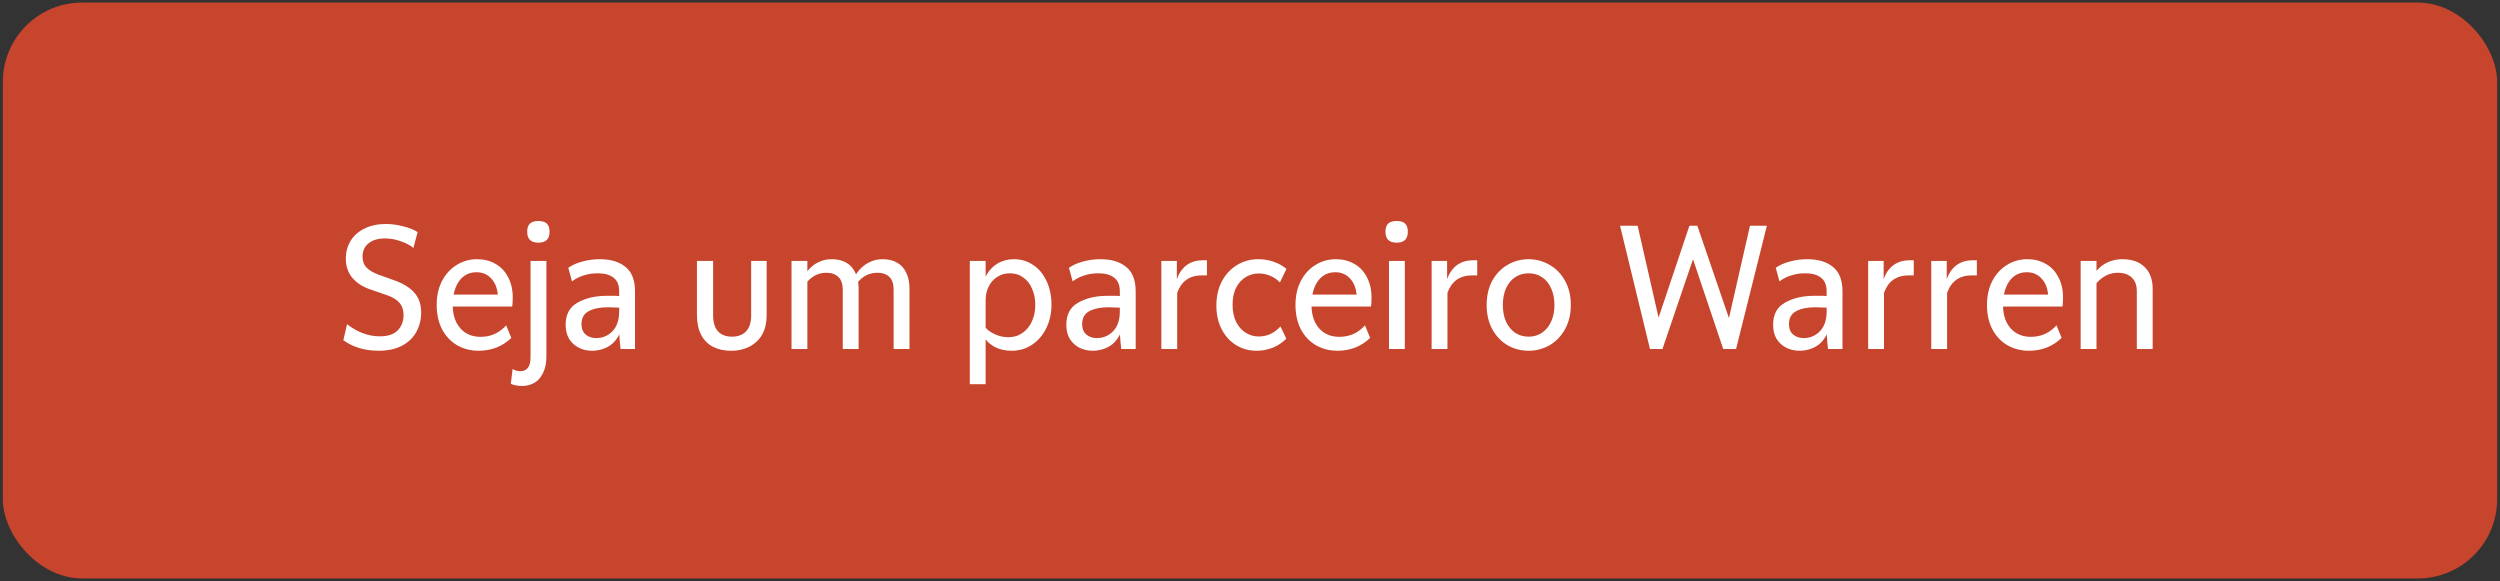 <svg width="284" height="66" viewBox="0 0 284 66" fill="none" xmlns="http://www.w3.org/2000/svg">
<rect x="0" y="0" width="284" height="66" fill="#333333" stroke="none"/>
<rect x="0.324" y="0.29" width="283.352" height="65.42" rx="9.008" fill="#C7452D"/>
<path d="M43.004 39.846C42.244 39.846 41.517 39.745 40.824 39.545C40.13 39.332 39.524 39.032 39.004 38.645L39.424 36.825C39.984 37.266 40.577 37.605 41.204 37.846C41.831 38.086 42.477 38.206 43.144 38.206C44.064 38.206 44.744 37.979 45.184 37.526C45.624 37.072 45.844 36.486 45.844 35.766C45.844 35.219 45.691 34.766 45.384 34.406C45.09 34.045 44.611 33.752 43.944 33.526L42.144 32.906C41.251 32.612 40.55 32.172 40.044 31.585C39.537 30.985 39.284 30.245 39.284 29.366C39.284 28.632 39.464 27.965 39.824 27.366C40.197 26.765 40.724 26.299 41.404 25.965C42.097 25.619 42.904 25.445 43.824 25.445C44.477 25.445 45.13 25.532 45.784 25.706C46.45 25.866 47.004 26.085 47.444 26.366L46.964 28.166C46.55 27.832 46.05 27.572 45.464 27.386C44.891 27.186 44.317 27.085 43.744 27.085C42.944 27.085 42.317 27.272 41.864 27.645C41.41 28.006 41.184 28.512 41.184 29.166C41.184 29.672 41.337 30.085 41.644 30.405C41.964 30.726 42.437 30.999 43.064 31.226L44.684 31.805C45.764 32.179 46.557 32.659 47.064 33.245C47.584 33.819 47.844 34.572 47.844 35.505C47.844 36.332 47.657 37.072 47.284 37.725C46.924 38.379 46.377 38.899 45.644 39.285C44.924 39.659 44.044 39.846 43.004 39.846ZM54.387 39.846C53.467 39.846 52.64 39.632 51.907 39.206C51.187 38.779 50.62 38.172 50.207 37.386C49.807 36.599 49.607 35.685 49.607 34.645C49.607 33.619 49.807 32.712 50.207 31.925C50.62 31.139 51.174 30.532 51.867 30.105C52.574 29.666 53.347 29.445 54.187 29.445C54.974 29.445 55.667 29.619 56.267 29.965C56.88 30.299 57.36 30.799 57.707 31.465C58.067 32.119 58.247 32.906 58.247 33.825C58.247 34.239 58.227 34.572 58.187 34.825H51.247V33.465H57.147L56.567 34.285C56.62 33.219 56.414 32.392 55.947 31.805C55.494 31.219 54.887 30.925 54.127 30.925C53.58 30.925 53.107 31.072 52.707 31.366C52.307 31.659 51.994 32.086 51.767 32.645C51.54 33.206 51.427 33.872 51.427 34.645C51.427 35.406 51.56 36.059 51.827 36.605C52.107 37.152 52.48 37.566 52.947 37.846C53.427 38.126 53.967 38.266 54.567 38.266C55.14 38.266 55.66 38.166 56.127 37.965C56.607 37.766 57.067 37.432 57.507 36.965L58.087 38.386C57.594 38.865 57.027 39.232 56.387 39.486C55.76 39.725 55.094 39.846 54.387 39.846ZM59.329 43.846C58.836 43.846 58.402 43.766 58.029 43.605L58.229 41.925C58.495 42.086 58.789 42.166 59.109 42.166C59.482 42.166 59.769 42.039 59.969 41.785C60.169 41.532 60.269 41.132 60.269 40.586V29.645H62.069V40.505C62.069 41.252 61.942 41.872 61.689 42.365C61.449 42.872 61.122 43.245 60.709 43.486C60.295 43.725 59.836 43.846 59.329 43.846ZM61.169 27.566C60.729 27.566 60.402 27.459 60.189 27.245C59.989 27.032 59.889 26.726 59.889 26.326C59.889 25.912 59.989 25.605 60.189 25.405C60.402 25.206 60.729 25.105 61.169 25.105C61.609 25.105 61.929 25.206 62.129 25.405C62.329 25.605 62.429 25.912 62.429 26.326C62.429 26.726 62.329 27.032 62.129 27.245C61.929 27.459 61.609 27.566 61.169 27.566ZM67.258 39.846C66.712 39.846 66.212 39.732 65.758 39.505C65.305 39.279 64.938 38.946 64.658 38.505C64.391 38.066 64.258 37.526 64.258 36.886C64.258 35.725 64.705 34.892 65.598 34.386C66.505 33.865 67.612 33.605 68.918 33.605C69.118 33.605 69.265 33.605 69.358 33.605C69.465 33.605 69.625 33.605 69.838 33.605L70.338 33.626V33.105C70.338 32.386 70.125 31.866 69.698 31.546C69.285 31.212 68.678 31.046 67.878 31.046C67.332 31.046 66.811 31.125 66.318 31.285C65.825 31.432 65.378 31.659 64.978 31.965L64.558 30.425C65.011 30.105 65.552 29.866 66.178 29.706C66.805 29.532 67.458 29.445 68.138 29.445C69.378 29.445 70.352 29.739 71.058 30.326C71.778 30.899 72.138 31.826 72.138 33.105V39.645H70.498C70.431 39.152 70.385 38.599 70.358 37.986C70.132 38.425 69.858 38.785 69.538 39.066C69.218 39.332 68.865 39.526 68.478 39.645C68.091 39.779 67.685 39.846 67.258 39.846ZM67.718 38.406C68.451 38.406 69.072 38.145 69.578 37.626C70.085 37.092 70.338 36.346 70.338 35.386V34.946C69.805 34.919 69.371 34.906 69.038 34.906C68.158 34.906 67.438 35.052 66.878 35.346C66.332 35.639 66.058 36.126 66.058 36.806C66.058 37.339 66.218 37.739 66.538 38.005C66.858 38.272 67.251 38.406 67.718 38.406ZM83.031 39.846C82.271 39.846 81.597 39.699 81.011 39.406C80.424 39.099 79.971 38.645 79.651 38.045C79.331 37.432 79.171 36.672 79.171 35.766V29.645H81.011V35.825C81.011 36.639 81.198 37.245 81.571 37.645C81.944 38.045 82.471 38.245 83.151 38.245C83.831 38.245 84.364 38.045 84.751 37.645C85.138 37.245 85.331 36.639 85.331 35.825V29.645H87.091V35.766C87.091 37.099 86.711 38.112 85.951 38.806C85.204 39.499 84.231 39.846 83.031 39.846ZM89.917 29.645H91.717V39.645H89.917V29.645ZM95.737 32.925C95.737 32.259 95.571 31.772 95.237 31.465C94.917 31.145 94.457 30.985 93.857 30.985C93.324 30.985 92.837 31.125 92.397 31.405C91.957 31.686 91.597 32.079 91.317 32.586L90.997 32.026C91.237 31.479 91.524 31.019 91.857 30.645C92.191 30.259 92.577 29.965 93.017 29.765C93.457 29.552 93.944 29.445 94.477 29.445C95.117 29.445 95.664 29.572 96.117 29.826C96.571 30.079 96.917 30.459 97.157 30.965C97.411 31.459 97.537 32.059 97.537 32.766V39.645H95.737V32.925ZM101.517 32.925C101.517 32.259 101.357 31.772 101.037 31.465C100.717 31.145 100.257 30.985 99.657 30.985C99.111 30.985 98.617 31.125 98.177 31.405C97.737 31.686 97.377 32.079 97.097 32.586L96.797 32.026C97.024 31.479 97.304 31.019 97.637 30.645C97.984 30.259 98.377 29.965 98.817 29.765C99.257 29.552 99.744 29.445 100.277 29.445C100.904 29.445 101.444 29.572 101.897 29.826C102.351 30.079 102.697 30.459 102.937 30.965C103.191 31.459 103.317 32.059 103.317 32.766V39.645H101.517V32.925ZM115.187 29.445C116 29.445 116.727 29.666 117.367 30.105C118.02 30.532 118.527 31.139 118.887 31.925C119.26 32.712 119.447 33.605 119.447 34.605C119.447 35.605 119.247 36.505 118.847 37.306C118.447 38.105 117.9 38.732 117.207 39.185C116.527 39.626 115.767 39.846 114.927 39.846C114.154 39.846 113.474 39.679 112.887 39.346C112.314 39.012 111.914 38.586 111.687 38.066L111.907 37.166C112.187 37.499 112.567 37.772 113.047 37.986C113.527 38.199 114.027 38.306 114.547 38.306C115.16 38.306 115.694 38.145 116.147 37.825C116.614 37.505 116.974 37.066 117.227 36.505C117.48 35.946 117.607 35.319 117.607 34.626C117.607 33.959 117.487 33.352 117.247 32.806C117.02 32.259 116.687 31.832 116.247 31.526C115.82 31.206 115.307 31.046 114.707 31.046C114.174 31.046 113.694 31.186 113.267 31.465C112.854 31.732 112.534 32.099 112.307 32.566C112.08 33.019 111.967 33.532 111.967 34.105L111.527 32.886C111.607 32.259 111.8 31.686 112.107 31.166C112.427 30.632 112.847 30.212 113.367 29.905C113.9 29.599 114.507 29.445 115.187 29.445ZM111.967 43.645H110.167V29.645H111.967V43.645ZM124.133 39.846C123.586 39.846 123.086 39.732 122.633 39.505C122.18 39.279 121.813 38.946 121.533 38.505C121.266 38.066 121.133 37.526 121.133 36.886C121.133 35.725 121.58 34.892 122.473 34.386C123.38 33.865 124.486 33.605 125.793 33.605C125.993 33.605 126.14 33.605 126.233 33.605C126.34 33.605 126.5 33.605 126.713 33.605L127.213 33.626V33.105C127.213 32.386 127 31.866 126.573 31.546C126.16 31.212 125.553 31.046 124.753 31.046C124.206 31.046 123.686 31.125 123.193 31.285C122.7 31.432 122.253 31.659 121.853 31.965L121.433 30.425C121.886 30.105 122.426 29.866 123.053 29.706C123.68 29.532 124.333 29.445 125.013 29.445C126.253 29.445 127.226 29.739 127.933 30.326C128.653 30.899 129.013 31.826 129.013 33.105V39.645H127.373C127.306 39.152 127.26 38.599 127.233 37.986C127.006 38.425 126.733 38.785 126.413 39.066C126.093 39.332 125.74 39.526 125.353 39.645C124.966 39.779 124.56 39.846 124.133 39.846ZM124.593 38.406C125.326 38.406 125.946 38.145 126.453 37.626C126.96 37.092 127.213 36.346 127.213 35.386V34.946C126.68 34.919 126.246 34.906 125.913 34.906C125.033 34.906 124.313 35.052 123.753 35.346C123.206 35.639 122.933 36.126 122.933 36.806C122.933 37.339 123.093 37.739 123.413 38.005C123.733 38.272 124.126 38.406 124.593 38.406ZM131.929 29.645H133.689V31.726C133.849 31.259 134.062 30.872 134.329 30.566C134.596 30.245 134.922 29.999 135.309 29.826C135.696 29.652 136.156 29.566 136.689 29.566H137.109V31.285H136.549C135.816 31.285 135.216 31.459 134.749 31.805C134.296 32.139 133.956 32.626 133.729 33.266V39.645H131.929V29.645ZM142.761 39.846C141.894 39.846 141.114 39.632 140.421 39.206C139.728 38.779 139.181 38.179 138.781 37.406C138.381 36.632 138.181 35.739 138.181 34.725C138.181 33.659 138.394 32.725 138.821 31.925C139.261 31.125 139.841 30.512 140.561 30.085C141.281 29.659 142.081 29.445 142.961 29.445C143.574 29.445 144.161 29.546 144.721 29.745C145.281 29.945 145.754 30.212 146.141 30.546L145.401 32.086C145.068 31.739 144.694 31.485 144.281 31.326C143.881 31.152 143.454 31.066 143.001 31.066C142.454 31.066 141.954 31.206 141.501 31.485C141.061 31.752 140.701 32.152 140.421 32.685C140.154 33.219 140.021 33.859 140.021 34.605C140.021 35.365 140.154 36.019 140.421 36.566C140.701 37.112 141.068 37.526 141.521 37.806C141.974 38.086 142.461 38.225 142.981 38.225C143.461 38.225 143.908 38.132 144.321 37.946C144.734 37.745 145.114 37.459 145.461 37.086L146.121 38.465C145.721 38.892 145.221 39.232 144.621 39.486C144.021 39.725 143.401 39.846 142.761 39.846ZM151.946 39.846C151.026 39.846 150.199 39.632 149.466 39.206C148.746 38.779 148.179 38.172 147.766 37.386C147.366 36.599 147.166 35.685 147.166 34.645C147.166 33.619 147.366 32.712 147.766 31.925C148.179 31.139 148.732 30.532 149.426 30.105C150.132 29.666 150.906 29.445 151.746 29.445C152.532 29.445 153.226 29.619 153.826 29.965C154.439 30.299 154.919 30.799 155.266 31.465C155.626 32.119 155.806 32.906 155.806 33.825C155.806 34.239 155.786 34.572 155.746 34.825H148.806V33.465H154.706L154.126 34.285C154.179 33.219 153.972 32.392 153.506 31.805C153.052 31.219 152.446 30.925 151.686 30.925C151.139 30.925 150.666 31.072 150.266 31.366C149.866 31.659 149.552 32.086 149.326 32.645C149.099 33.206 148.986 33.872 148.986 34.645C148.986 35.406 149.119 36.059 149.386 36.605C149.666 37.152 150.039 37.566 150.506 37.846C150.986 38.126 151.526 38.266 152.126 38.266C152.699 38.266 153.219 38.166 153.686 37.965C154.166 37.766 154.626 37.432 155.066 36.965L155.646 38.386C155.152 38.865 154.586 39.232 153.946 39.486C153.319 39.725 152.652 39.846 151.946 39.846ZM157.788 29.645H159.588V39.645H157.788V29.645ZM158.668 27.566C158.228 27.566 157.901 27.459 157.688 27.245C157.488 27.032 157.388 26.726 157.388 26.326C157.388 25.912 157.488 25.605 157.688 25.405C157.901 25.206 158.228 25.105 158.668 25.105C159.108 25.105 159.428 25.206 159.628 25.405C159.828 25.605 159.928 25.912 159.928 26.326C159.928 26.726 159.828 27.032 159.628 27.245C159.428 27.459 159.108 27.566 158.668 27.566ZM162.632 29.645H164.392V31.726C164.552 31.259 164.765 30.872 165.032 30.566C165.299 30.245 165.625 29.999 166.012 29.826C166.399 29.652 166.859 29.566 167.392 29.566H167.812V31.285H167.252C166.519 31.285 165.919 31.459 165.452 31.805C164.999 32.139 164.659 32.626 164.432 33.266V39.645H162.632V29.645ZM173.664 39.846C172.798 39.846 171.998 39.639 171.264 39.225C170.544 38.799 169.964 38.192 169.524 37.406C169.098 36.619 168.884 35.699 168.884 34.645C168.884 33.592 169.098 32.672 169.524 31.886C169.964 31.099 170.544 30.499 171.264 30.085C171.998 29.659 172.798 29.445 173.664 29.445C174.504 29.445 175.291 29.659 176.024 30.085C176.758 30.499 177.344 31.099 177.784 31.886C178.224 32.672 178.444 33.592 178.444 34.645C178.444 35.685 178.224 36.605 177.784 37.406C177.344 38.192 176.758 38.799 176.024 39.225C175.291 39.639 174.504 39.846 173.664 39.846ZM173.664 38.245C174.224 38.245 174.724 38.099 175.164 37.806C175.618 37.499 175.964 37.079 176.204 36.545C176.458 35.999 176.584 35.365 176.584 34.645C176.584 33.925 176.458 33.292 176.204 32.745C175.964 32.199 175.618 31.779 175.164 31.485C174.724 31.192 174.224 31.046 173.664 31.046C173.078 31.046 172.564 31.192 172.124 31.485C171.684 31.779 171.338 32.199 171.084 32.745C170.844 33.292 170.724 33.925 170.724 34.645C170.724 35.365 170.844 35.999 171.084 36.545C171.338 37.079 171.684 37.499 172.124 37.806C172.564 38.099 173.078 38.245 173.664 38.245ZM184.037 25.645H186.037L188.697 37.325H187.997L191.917 25.645H192.817L196.817 37.325H196.137L198.797 25.645H200.717L197.217 39.645H195.757L192.117 28.826H192.537L188.857 39.645H187.437L184.037 25.645ZM204.426 39.846C203.879 39.846 203.379 39.732 202.926 39.505C202.473 39.279 202.106 38.946 201.826 38.505C201.559 38.066 201.426 37.526 201.426 36.886C201.426 35.725 201.873 34.892 202.766 34.386C203.673 33.865 204.779 33.605 206.086 33.605C206.286 33.605 206.433 33.605 206.526 33.605C206.633 33.605 206.793 33.605 207.006 33.605L207.506 33.626V33.105C207.506 32.386 207.293 31.866 206.866 31.546C206.453 31.212 205.846 31.046 205.046 31.046C204.499 31.046 203.979 31.125 203.486 31.285C202.993 31.432 202.546 31.659 202.146 31.965L201.726 30.425C202.179 30.105 202.719 29.866 203.346 29.706C203.973 29.532 204.626 29.445 205.306 29.445C206.546 29.445 207.519 29.739 208.226 30.326C208.946 30.899 209.306 31.826 209.306 33.105V39.645H207.666C207.599 39.152 207.553 38.599 207.526 37.986C207.299 38.425 207.026 38.785 206.706 39.066C206.386 39.332 206.033 39.526 205.646 39.645C205.259 39.779 204.853 39.846 204.426 39.846ZM204.886 38.406C205.619 38.406 206.239 38.145 206.746 37.626C207.253 37.092 207.506 36.346 207.506 35.386V34.946C206.973 34.919 206.539 34.906 206.206 34.906C205.326 34.906 204.606 35.052 204.046 35.346C203.499 35.639 203.226 36.126 203.226 36.806C203.226 37.339 203.386 37.739 203.706 38.005C204.026 38.272 204.419 38.406 204.886 38.406ZM212.222 29.645H213.982V31.726C214.142 31.259 214.355 30.872 214.622 30.566C214.889 30.245 215.215 29.999 215.602 29.826C215.989 29.652 216.449 29.566 216.982 29.566H217.402V31.285H216.842C216.109 31.285 215.509 31.459 215.042 31.805C214.589 32.139 214.249 32.626 214.022 33.266V39.645H212.222V29.645ZM219.39 29.645H221.15V31.726C221.31 31.259 221.523 30.872 221.79 30.566C222.057 30.245 222.383 29.999 222.77 29.826C223.157 29.652 223.617 29.566 224.15 29.566H224.57V31.285H224.01C223.277 31.285 222.677 31.459 222.21 31.805C221.757 32.139 221.417 32.626 221.19 33.266V39.645H219.39V29.645ZM230.5 39.846C229.58 39.846 228.754 39.632 228.02 39.206C227.3 38.779 226.734 38.172 226.32 37.386C225.92 36.599 225.72 35.685 225.72 34.645C225.72 33.619 225.92 32.712 226.32 31.925C226.734 31.139 227.287 30.532 227.98 30.105C228.687 29.666 229.46 29.445 230.3 29.445C231.087 29.445 231.78 29.619 232.38 29.965C232.994 30.299 233.474 30.799 233.82 31.465C234.18 32.119 234.36 32.906 234.36 33.825C234.36 34.239 234.34 34.572 234.3 34.825H227.36V33.465H233.26L232.68 34.285C232.734 33.219 232.527 32.392 232.06 31.805C231.607 31.219 231 30.925 230.24 30.925C229.694 30.925 229.22 31.072 228.82 31.366C228.42 31.659 228.107 32.086 227.88 32.645C227.654 33.206 227.54 33.872 227.54 34.645C227.54 35.406 227.674 36.059 227.94 36.605C228.22 37.152 228.594 37.566 229.06 37.846C229.54 38.126 230.08 38.266 230.68 38.266C231.254 38.266 231.774 38.166 232.24 37.965C232.72 37.766 233.18 37.432 233.62 36.965L234.2 38.386C233.707 38.865 233.14 39.232 232.5 39.486C231.874 39.725 231.207 39.846 230.5 39.846ZM242.743 33.105C242.743 32.399 242.549 31.872 242.163 31.526C241.789 31.166 241.256 30.985 240.563 30.985C239.963 30.985 239.409 31.159 238.903 31.506C238.396 31.839 237.983 32.312 237.663 32.925L237.243 32.505C237.456 31.852 237.743 31.299 238.103 30.846C238.476 30.379 238.916 30.032 239.423 29.805C239.929 29.566 240.489 29.445 241.103 29.445C242.196 29.445 243.043 29.745 243.643 30.346C244.243 30.932 244.543 31.759 244.543 32.825V39.645H242.743V33.105ZM236.363 29.645H238.163V39.645H236.363V29.645Z" fill="white"/>
</svg>
